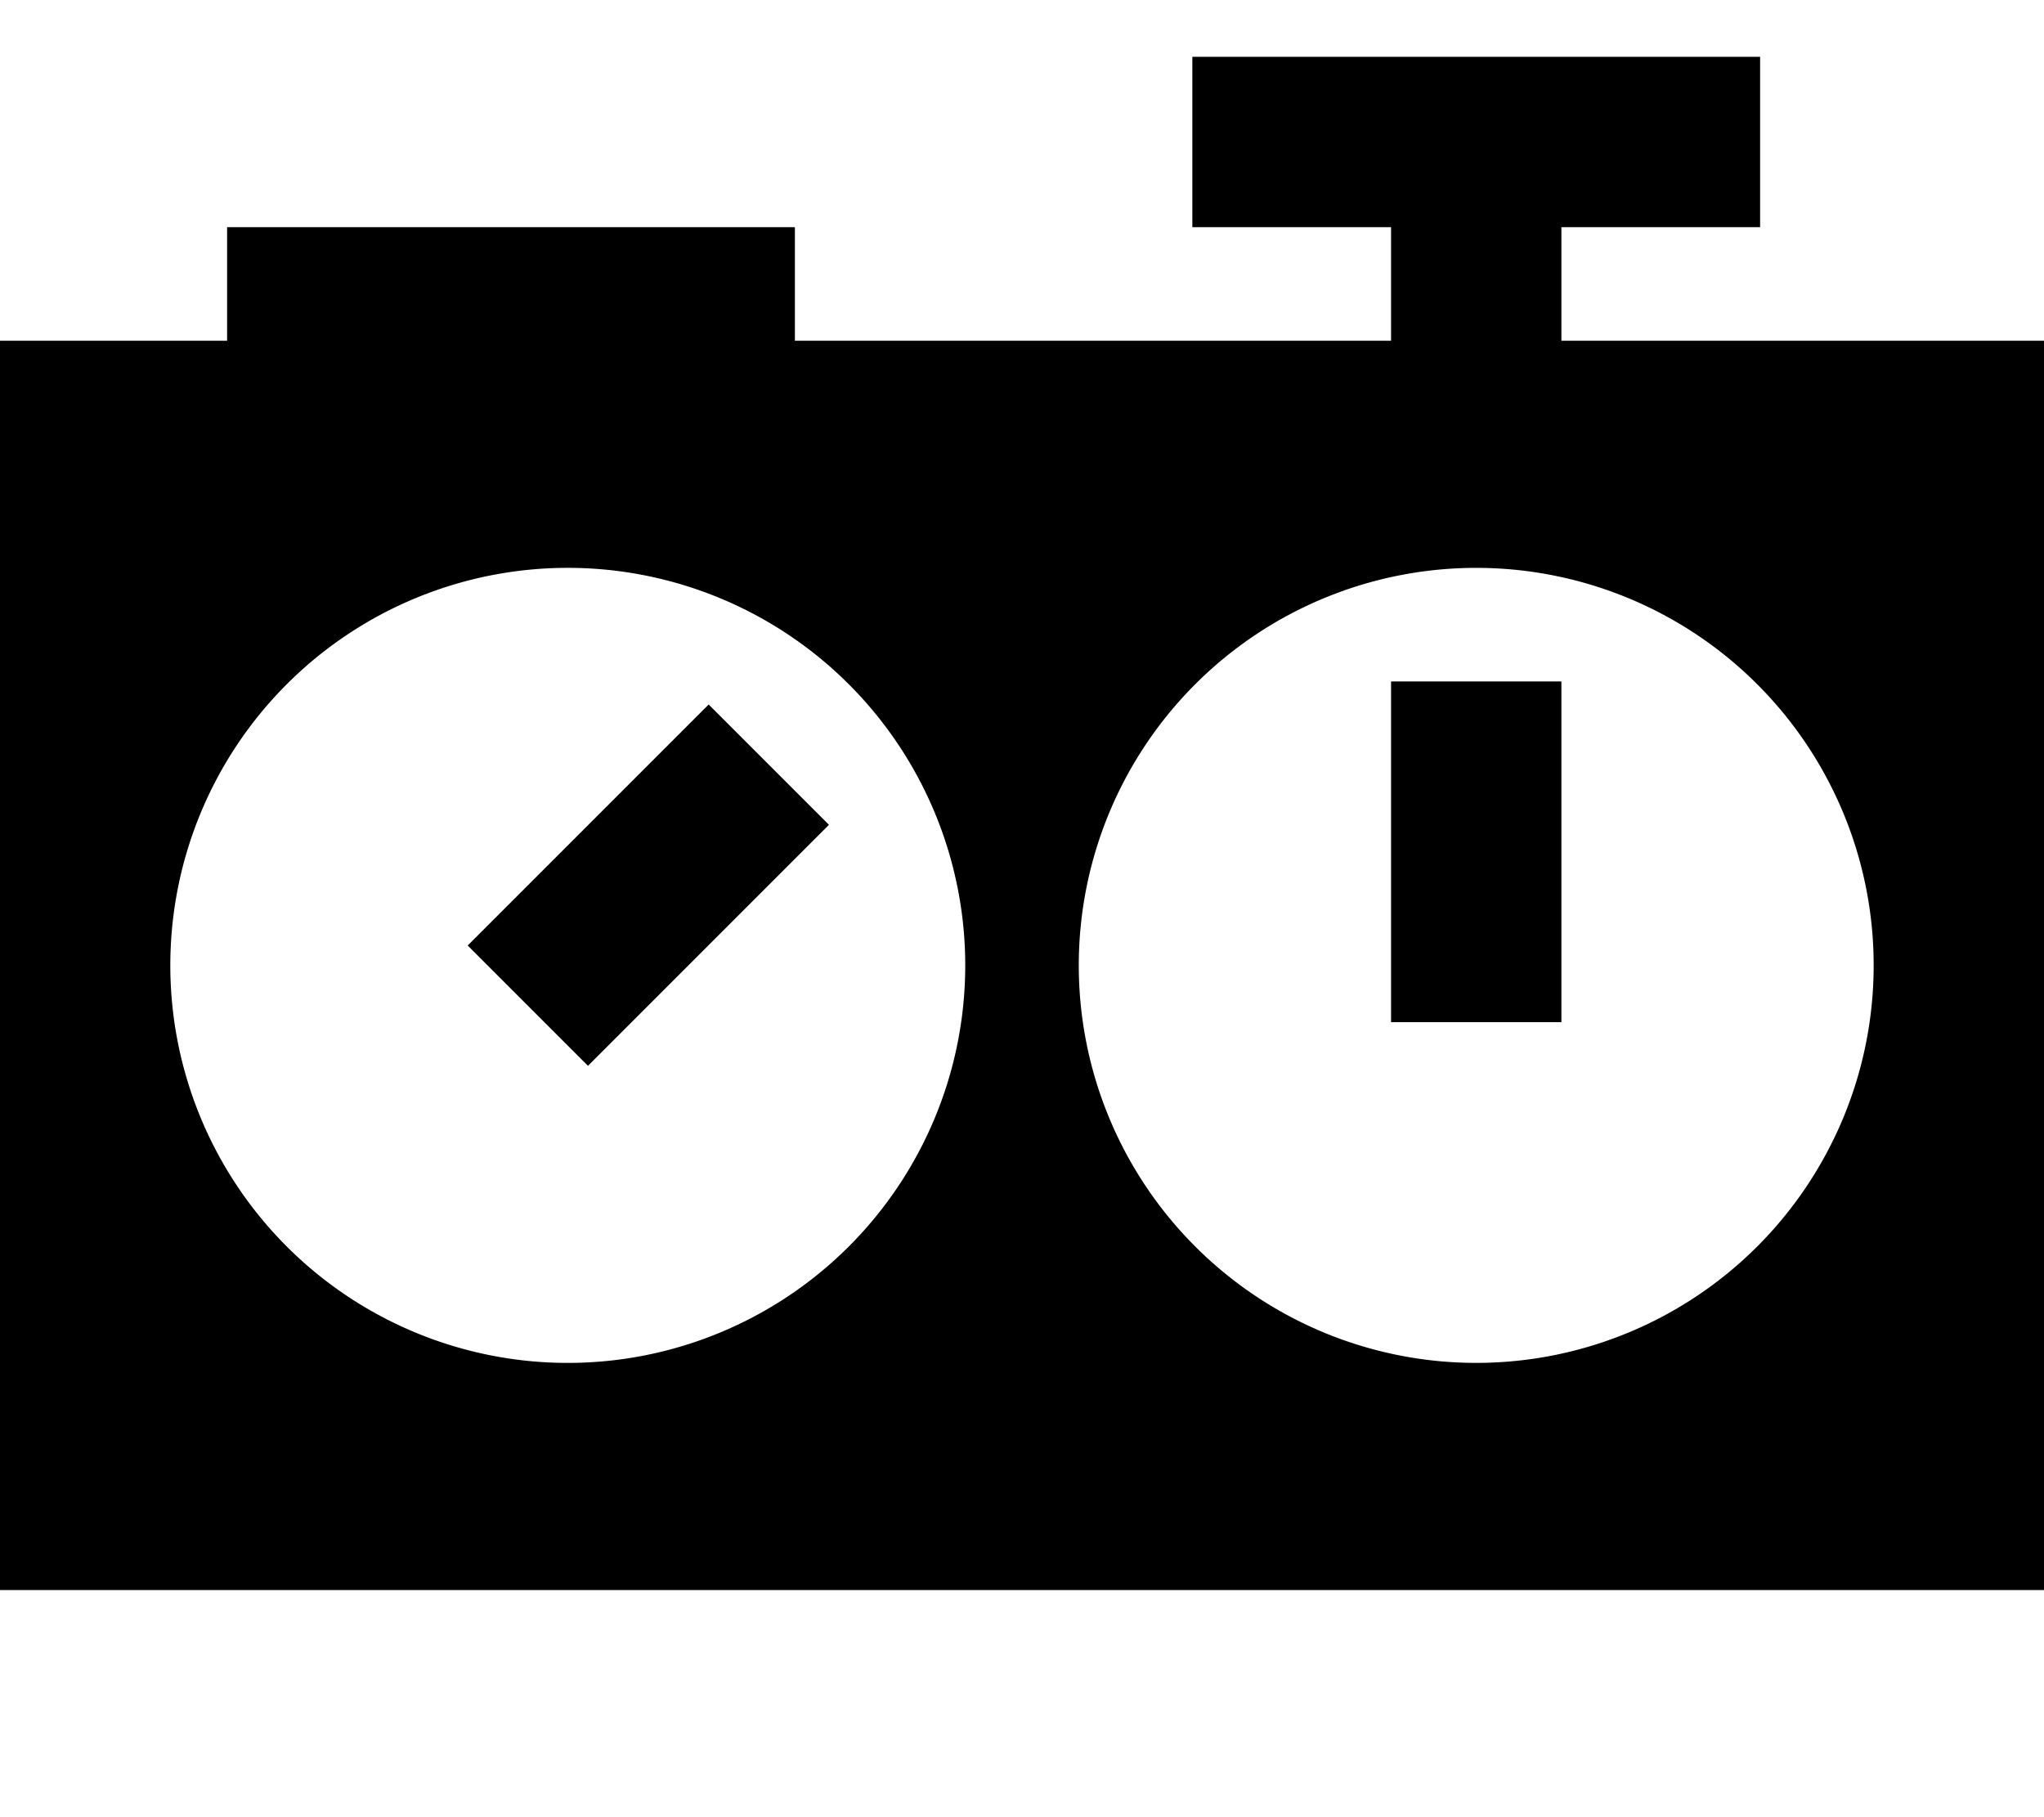 <svg xmlns="http://www.w3.org/2000/svg" viewBox="0 0 576 512"><!--! Font Awesome Pro 7.0.0 by @fontawesome - https://fontawesome.com License - https://fontawesome.com/license (Commercial License) Copyright 2025 Fonticons, Inc. --><path fill="currentColor" d="M336 16l160 0 0 48-56 0 0 32 136 0 0 352-576 0 0-352 64 0 0-32 160 0 0 32 168 0 0-32-56 0 0-48zM528 272a112 112 0 1 0 -224 0 112 112 0 1 0 224 0zm-88-80l0 96-48 0 0-96 48 0zM80.8 351.2A112 112 0 1 0 239.2 192.8 112 112 0 1 0 80.8 351.2zM216.6 249.4c-25.5 25.5-42.4 42.4-50.9 50.9l-33.9-33.9c8.5-8.5 25.5-25.5 50.9-50.9l17-17 33.9 33.9-17 17z"/></svg>